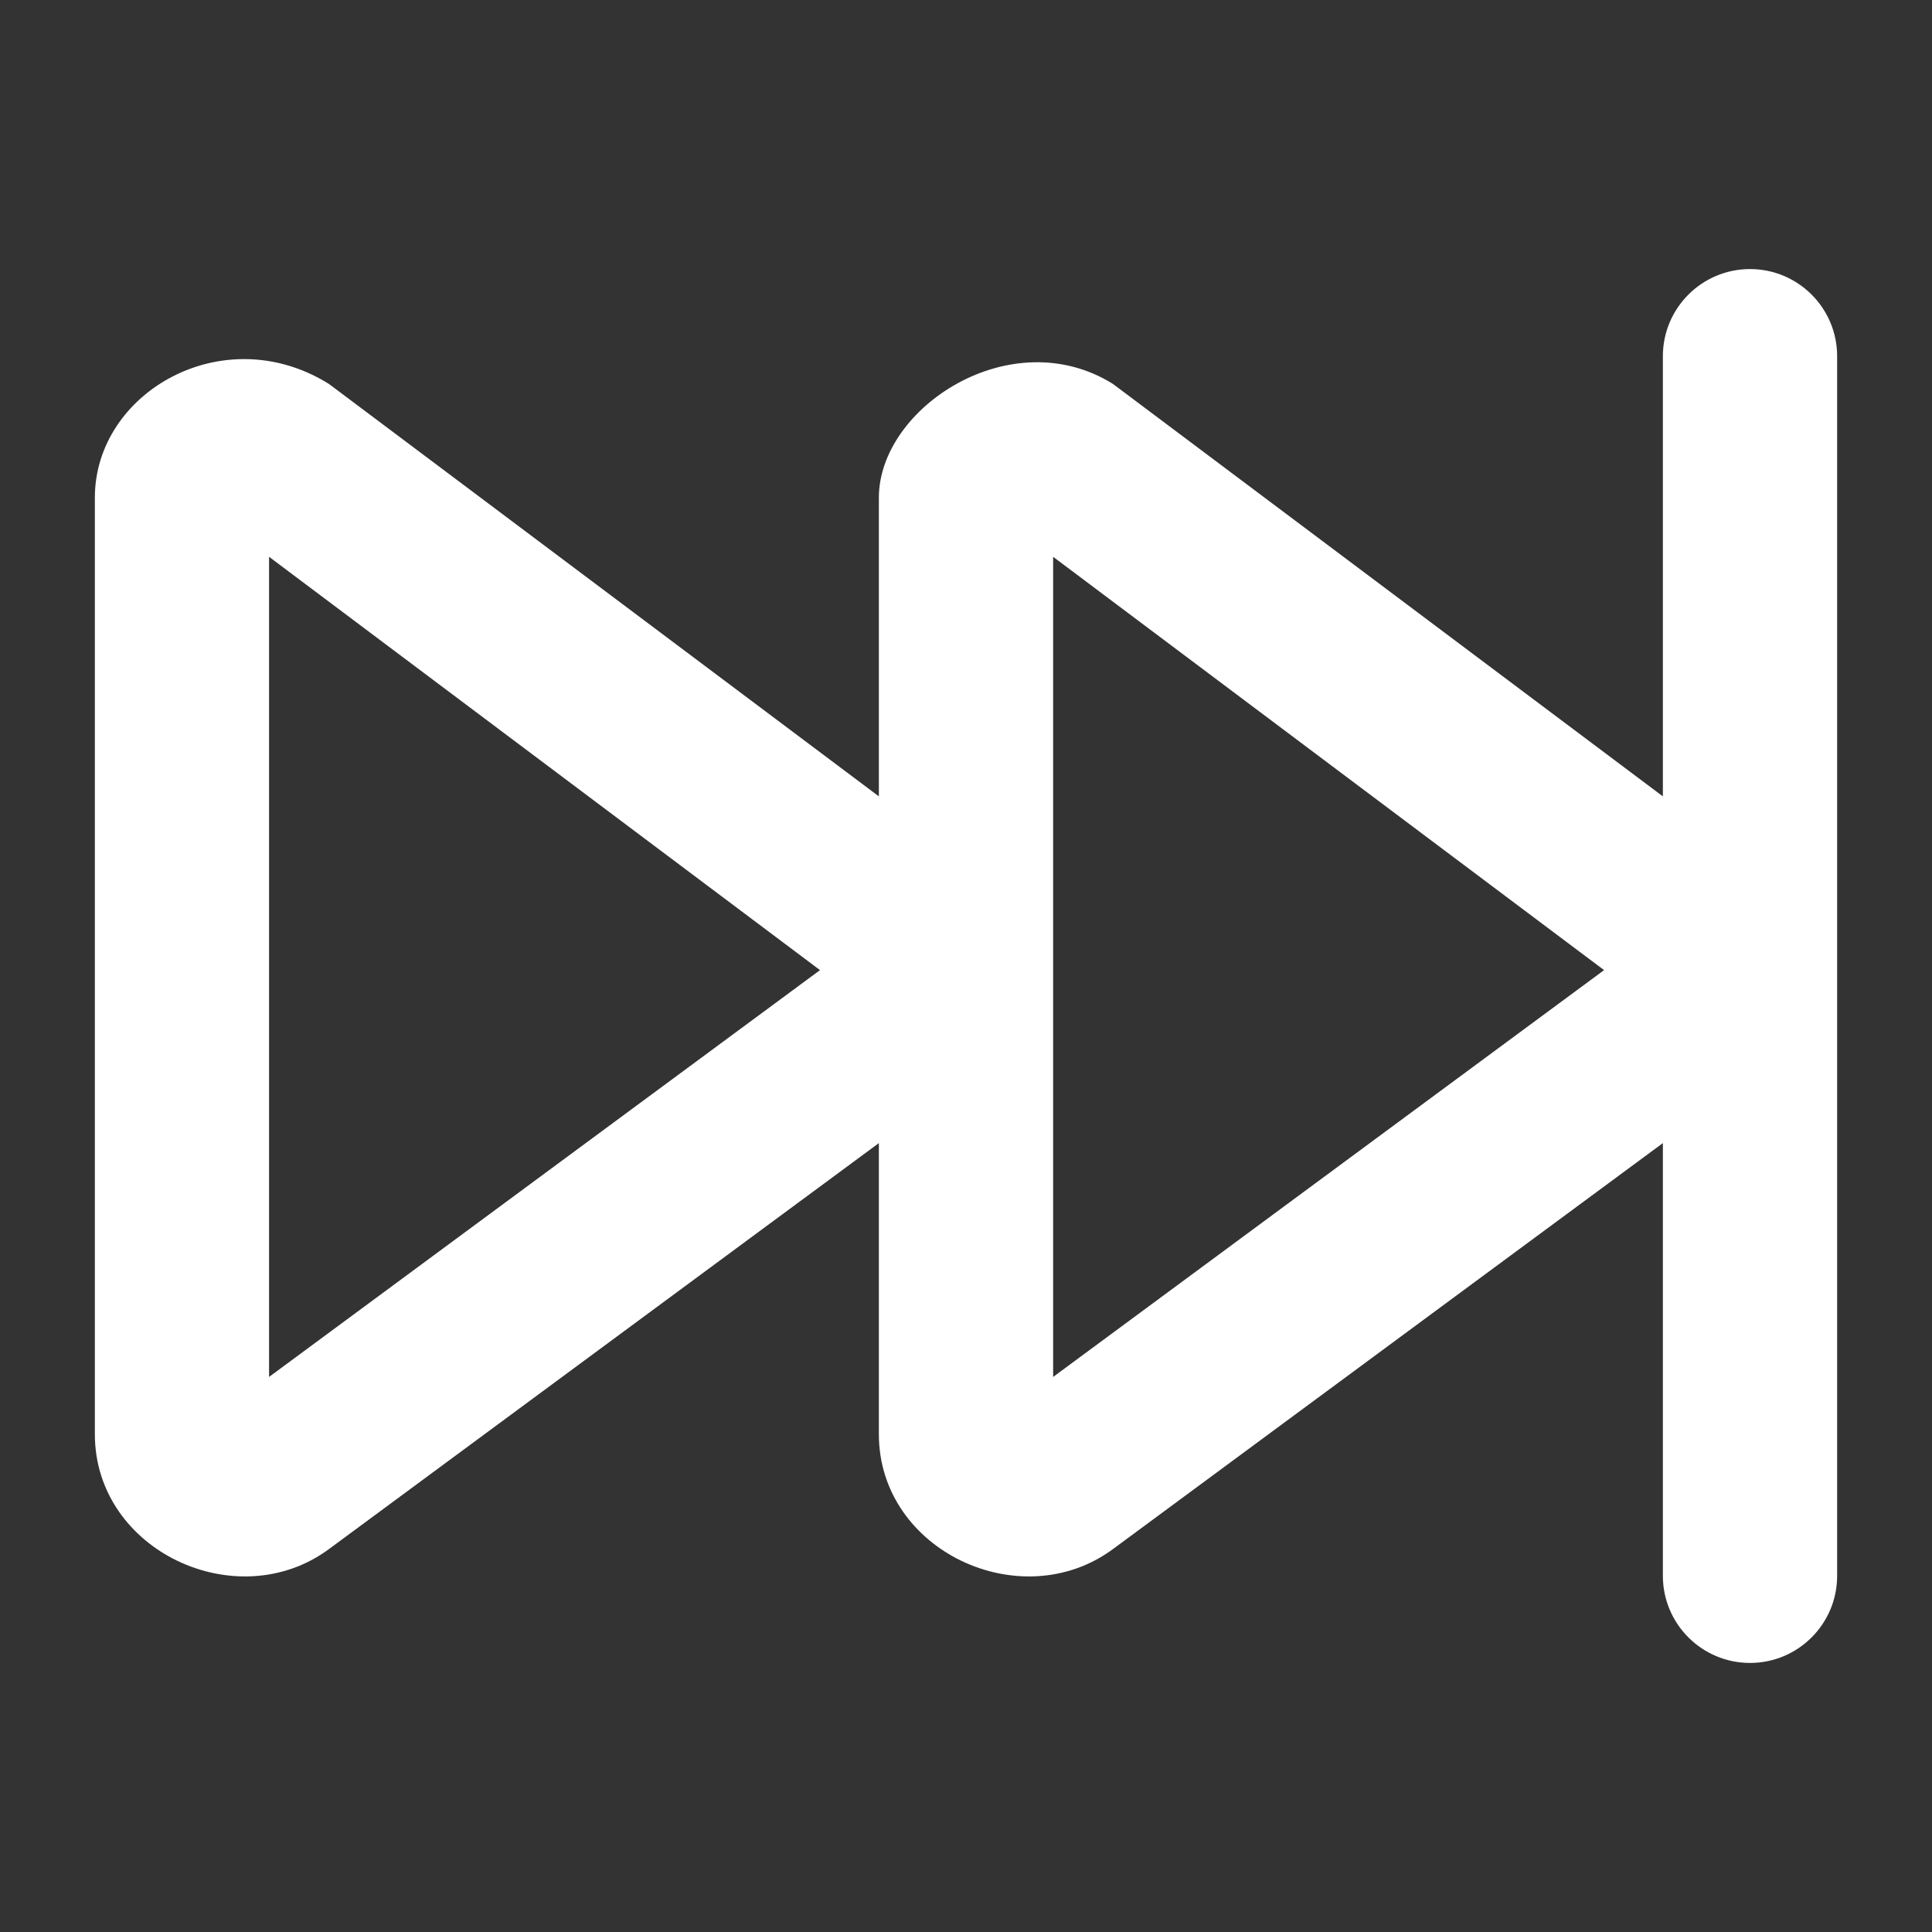 <?xml version="1.0" encoding="UTF-8"?>
<svg id="Layer_1" data-name="Layer 1" xmlns="http://www.w3.org/2000/svg" width="30" height="30" viewBox="0 0 30 30">
  <rect x="0" y="0" width="30" height="30" fill="#333333" stroke="none"/>
  <path d="m27.174,4.178c-.747,0-1.353.606-1.353,1.353v6.835l-8.539-6.404c-1.577-.984-3.635.364-3.635,1.765v4.639L5.108,5.962c-1.637-1.021-3.635.128-3.635,1.765v14.544c0,1.812,2.209,2.837,3.635,1.783l8.539-6.304v4.521c0,1.812,2.209,2.837,3.635,1.783l8.539-6.304v6.719c0,.747.606,1.353,1.353,1.353s1.353-.606,1.353-1.353V5.531c0-.747-.606-1.353-1.353-1.353ZM4.178,8.646l8.555,6.418-8.555,6.317v-12.735Zm12.175,0l8.555,6.418-8.555,6.317v-12.735Z" style="fill: #fff; stroke-width: 0px;"/>
</svg>